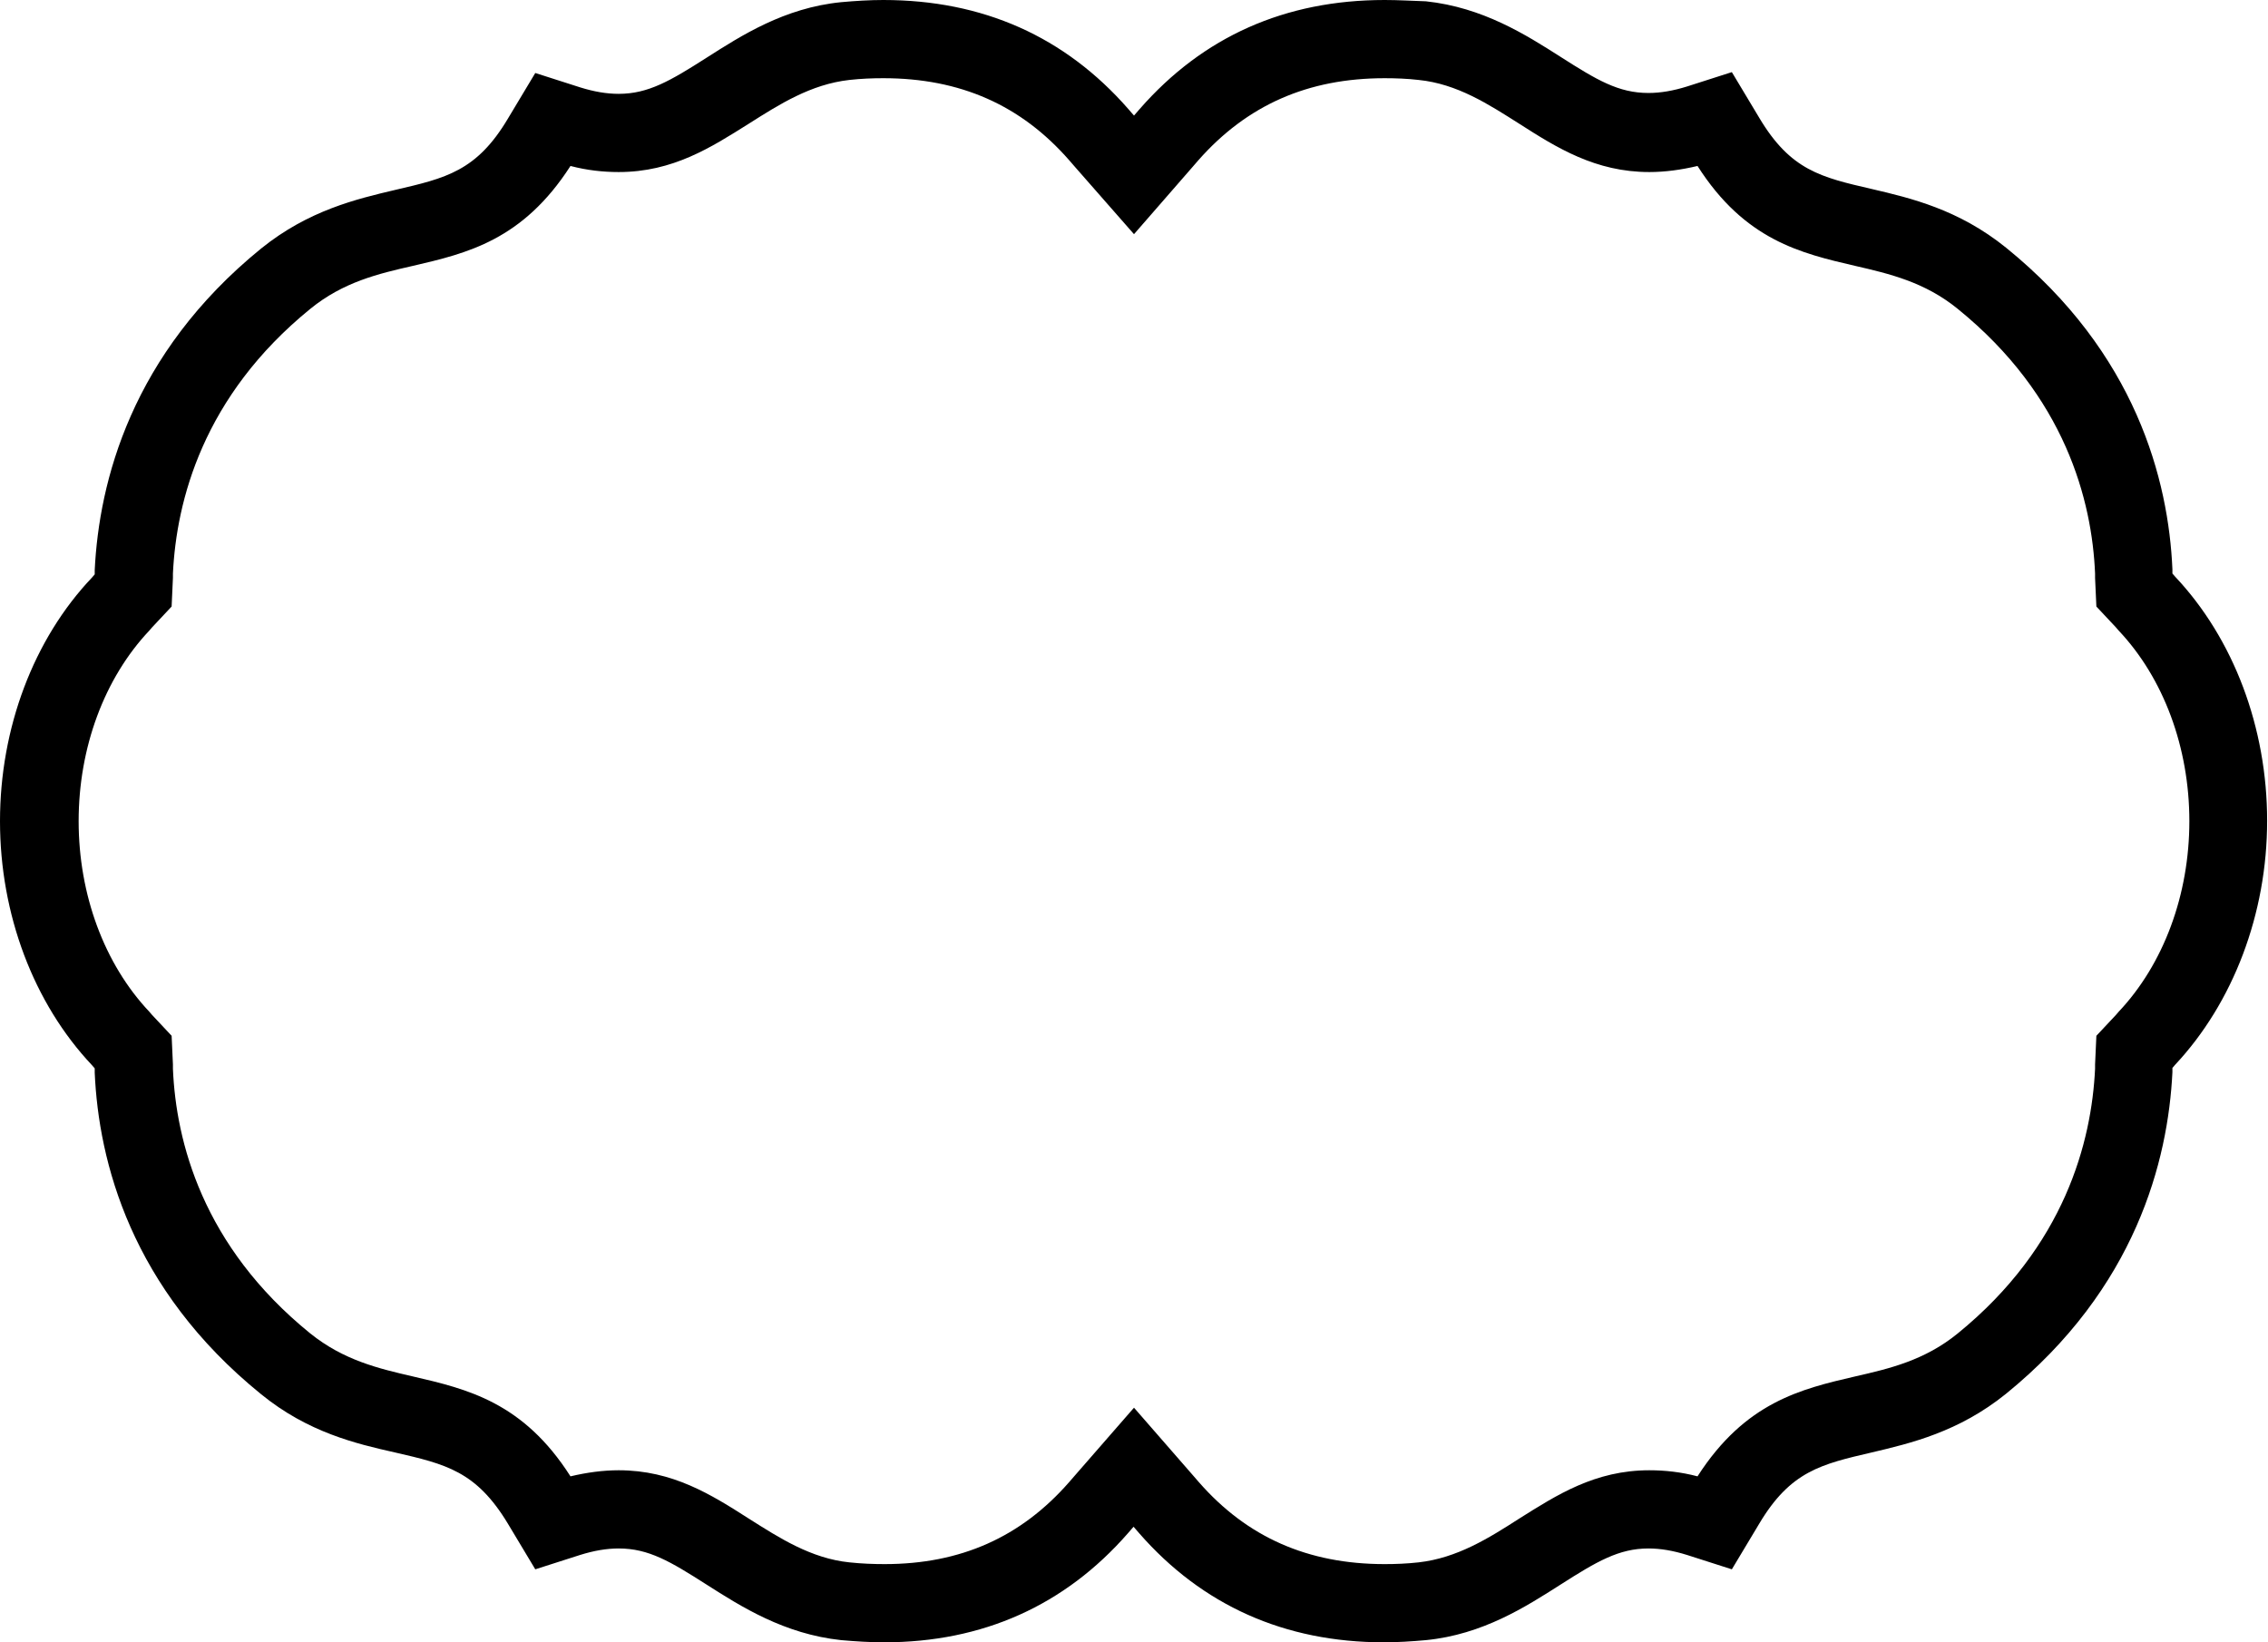 <?xml version="1.0" encoding="utf-8"?>
<!-- Generator: Adobe Illustrator 19.0.0, SVG Export Plug-In . SVG Version: 6.00 Build 0)  -->
<svg version="1.1" id="Layer_1" xmlns="http://www.w3.org/2000/svg" xmlns:xlink="http://www.w3.org/1999/xlink" x="0px" y="0px"
	 viewBox="0 0 522 378" style="enable-background:new 0 0 522 378;" xml:space="preserve">
<g id="BLEED">
	<path d="M318.7,18c2.5,0,5.2,0.1,7.8,0.4c8.9,0.9,16.1,5.6,23.2,10.1c8.6,5.5,17.5,11.1,29.9,11.1c3.6,0,7.3-0.5,11.1-1.4
		c10.9,17.1,23.8,20.1,36.3,23c7.8,1.8,16,3.7,23.6,9.9c24.8,20.1,30.9,44.2,31.6,60.9l0,1l0.3,6.6l4.5,4.8l0.6,0.7l0,0l0,0
		c10.4,11,16.3,27,16.3,43.9c0,16.9-5.9,32.9-16.3,43.9l-0.6,0.7l-4.5,4.8l-0.3,6.6l0,1c-0.8,16.7-6.9,40.8-31.6,60.9
		c-7.6,6.2-15.7,8.1-23.6,9.9c-12.5,2.9-25.3,5.9-36.3,23c-3.8-1-7.5-1.4-11.1-1.4c-12.5,0-21.3,5.7-29.9,11.1
		c-7,4.5-14.3,9.1-23.2,10.1c-2.7,0.3-5.3,0.4-7.8,0.4c-17.7,0-31.7-6.2-42.8-18.9l-1.3-1.5L261,324l-13.6,15.6l-1.3,1.5
		c-11.1,12.7-25,18.9-42.5,18.9c-2.6,0-5.3-0.1-8.1-0.4c-8.8-0.9-16.1-5.6-23.2-10.1c-8.6-5.5-17.5-11.1-29.9-11.1
		c-3.6,0-7.3,0.5-11.1,1.4c-10.9-17.1-23.8-20.1-36.3-23c-7.8-1.8-15.9-3.7-23.6-9.9c-24.8-20.1-30.9-44.2-31.6-60.9l0-1l-0.3-6.6
		l-4.5-4.8l-0.6-0.7c-10.4-11-16.3-27-16.3-43.9c0-16.9,5.9-32.9,16.3-43.9l0.6-0.7l4.5-4.8l0.3-6.6l0-1
		c0.8-16.7,6.9-40.8,31.6-60.9c7.6-6.2,15.7-8.1,23.6-9.9c12.5-2.9,25.3-5.9,36.3-23c3.8,1,7.5,1.4,11.1,1.4
		c12.5,0,21.3-5.7,29.9-11.1c7.1-4.5,14.3-9.1,23.2-10.1c2.7-0.3,5.3-0.4,7.8-0.4c17.7,0,31.7,6.2,42.8,18.9l1.3,1.5L261,53.9
		l13.5-15.5l1.3-1.5C287,24.2,301,18,318.7,18L318.7,18 M318.7,0L318.7,0c-22.9,0-41.8,8.4-56.4,25.1l-1.3,1.5l-1.3-1.5
		C245.1,8.4,226.2,0,203.3,0c-3.1,0-6.4,0.2-9.7,0.5c-13.1,1.3-23,7.7-31,12.8c-8.3,5.3-13.4,8.3-20.2,8.3c-2.8,0-5.7-0.5-8.9-1.5
		l-10.3-3.3l-6.3,10.5c-7.2,12.1-14.3,13.7-25.9,16.4c-8.9,2.1-20,4.7-30.9,13.5c-29.9,24.3-37.3,53.7-38.3,74l0,1l-0.6,0.7
		C7.7,147.1,0,167.6,0,189c0,21.4,7.7,41.9,21.2,56.2l0.6,0.7l0,1c0.9,20.4,8.3,49.7,38.3,74c10.8,8.8,21.9,11.4,30.8,13.4
		c11.7,2.7,18.7,4.3,26,16.4l6.3,10.5l10.3-3.3c3.2-1,6.1-1.5,8.9-1.5c6.9,0,11.9,3,20.2,8.3c8,5.1,17.9,11.4,31,12.8
		c3.4,0.3,6.7,0.5,9.9,0.5c22.7,0,41.6-8.5,56.1-25.1l1.3-1.5l1.3,1.5c14.5,16.6,33.5,25.1,56.3,25.1c3.1,0,6.4-0.2,9.7-0.5
		c13.1-1.3,23-7.7,31-12.8c8.3-5.3,13.4-8.3,20.2-8.3c2.8,0,5.7,0.5,8.9,1.5l10.3,3.3l6.3-10.5c7.2-12.1,14.3-13.7,25.9-16.4
		c8.9-2.1,20-4.7,30.9-13.5c29.9-24.3,37.3-53.7,38.3-74l0-1l0.6-0.7c13.4-14.3,21.2-34.8,21.2-56.2c0-21.4-7.7-41.9-21.2-56.2
		l-0.6-0.7l0-1c-0.9-20.4-8.3-49.7-38.3-74c-10.9-8.8-21.9-11.4-30.9-13.5c-11.7-2.7-18.7-4.3-25.9-16.4l-6.3-10.5l-10.3,3.3
		c-3.2,1-6.1,1.5-8.9,1.5c-6.9,0-11.9-3-20.2-8.3c-8-5.1-17.9-11.4-31-12.8C325.1,0.2,321.8,0,318.7,0L318.7,0z"/>
</g>
</svg>
